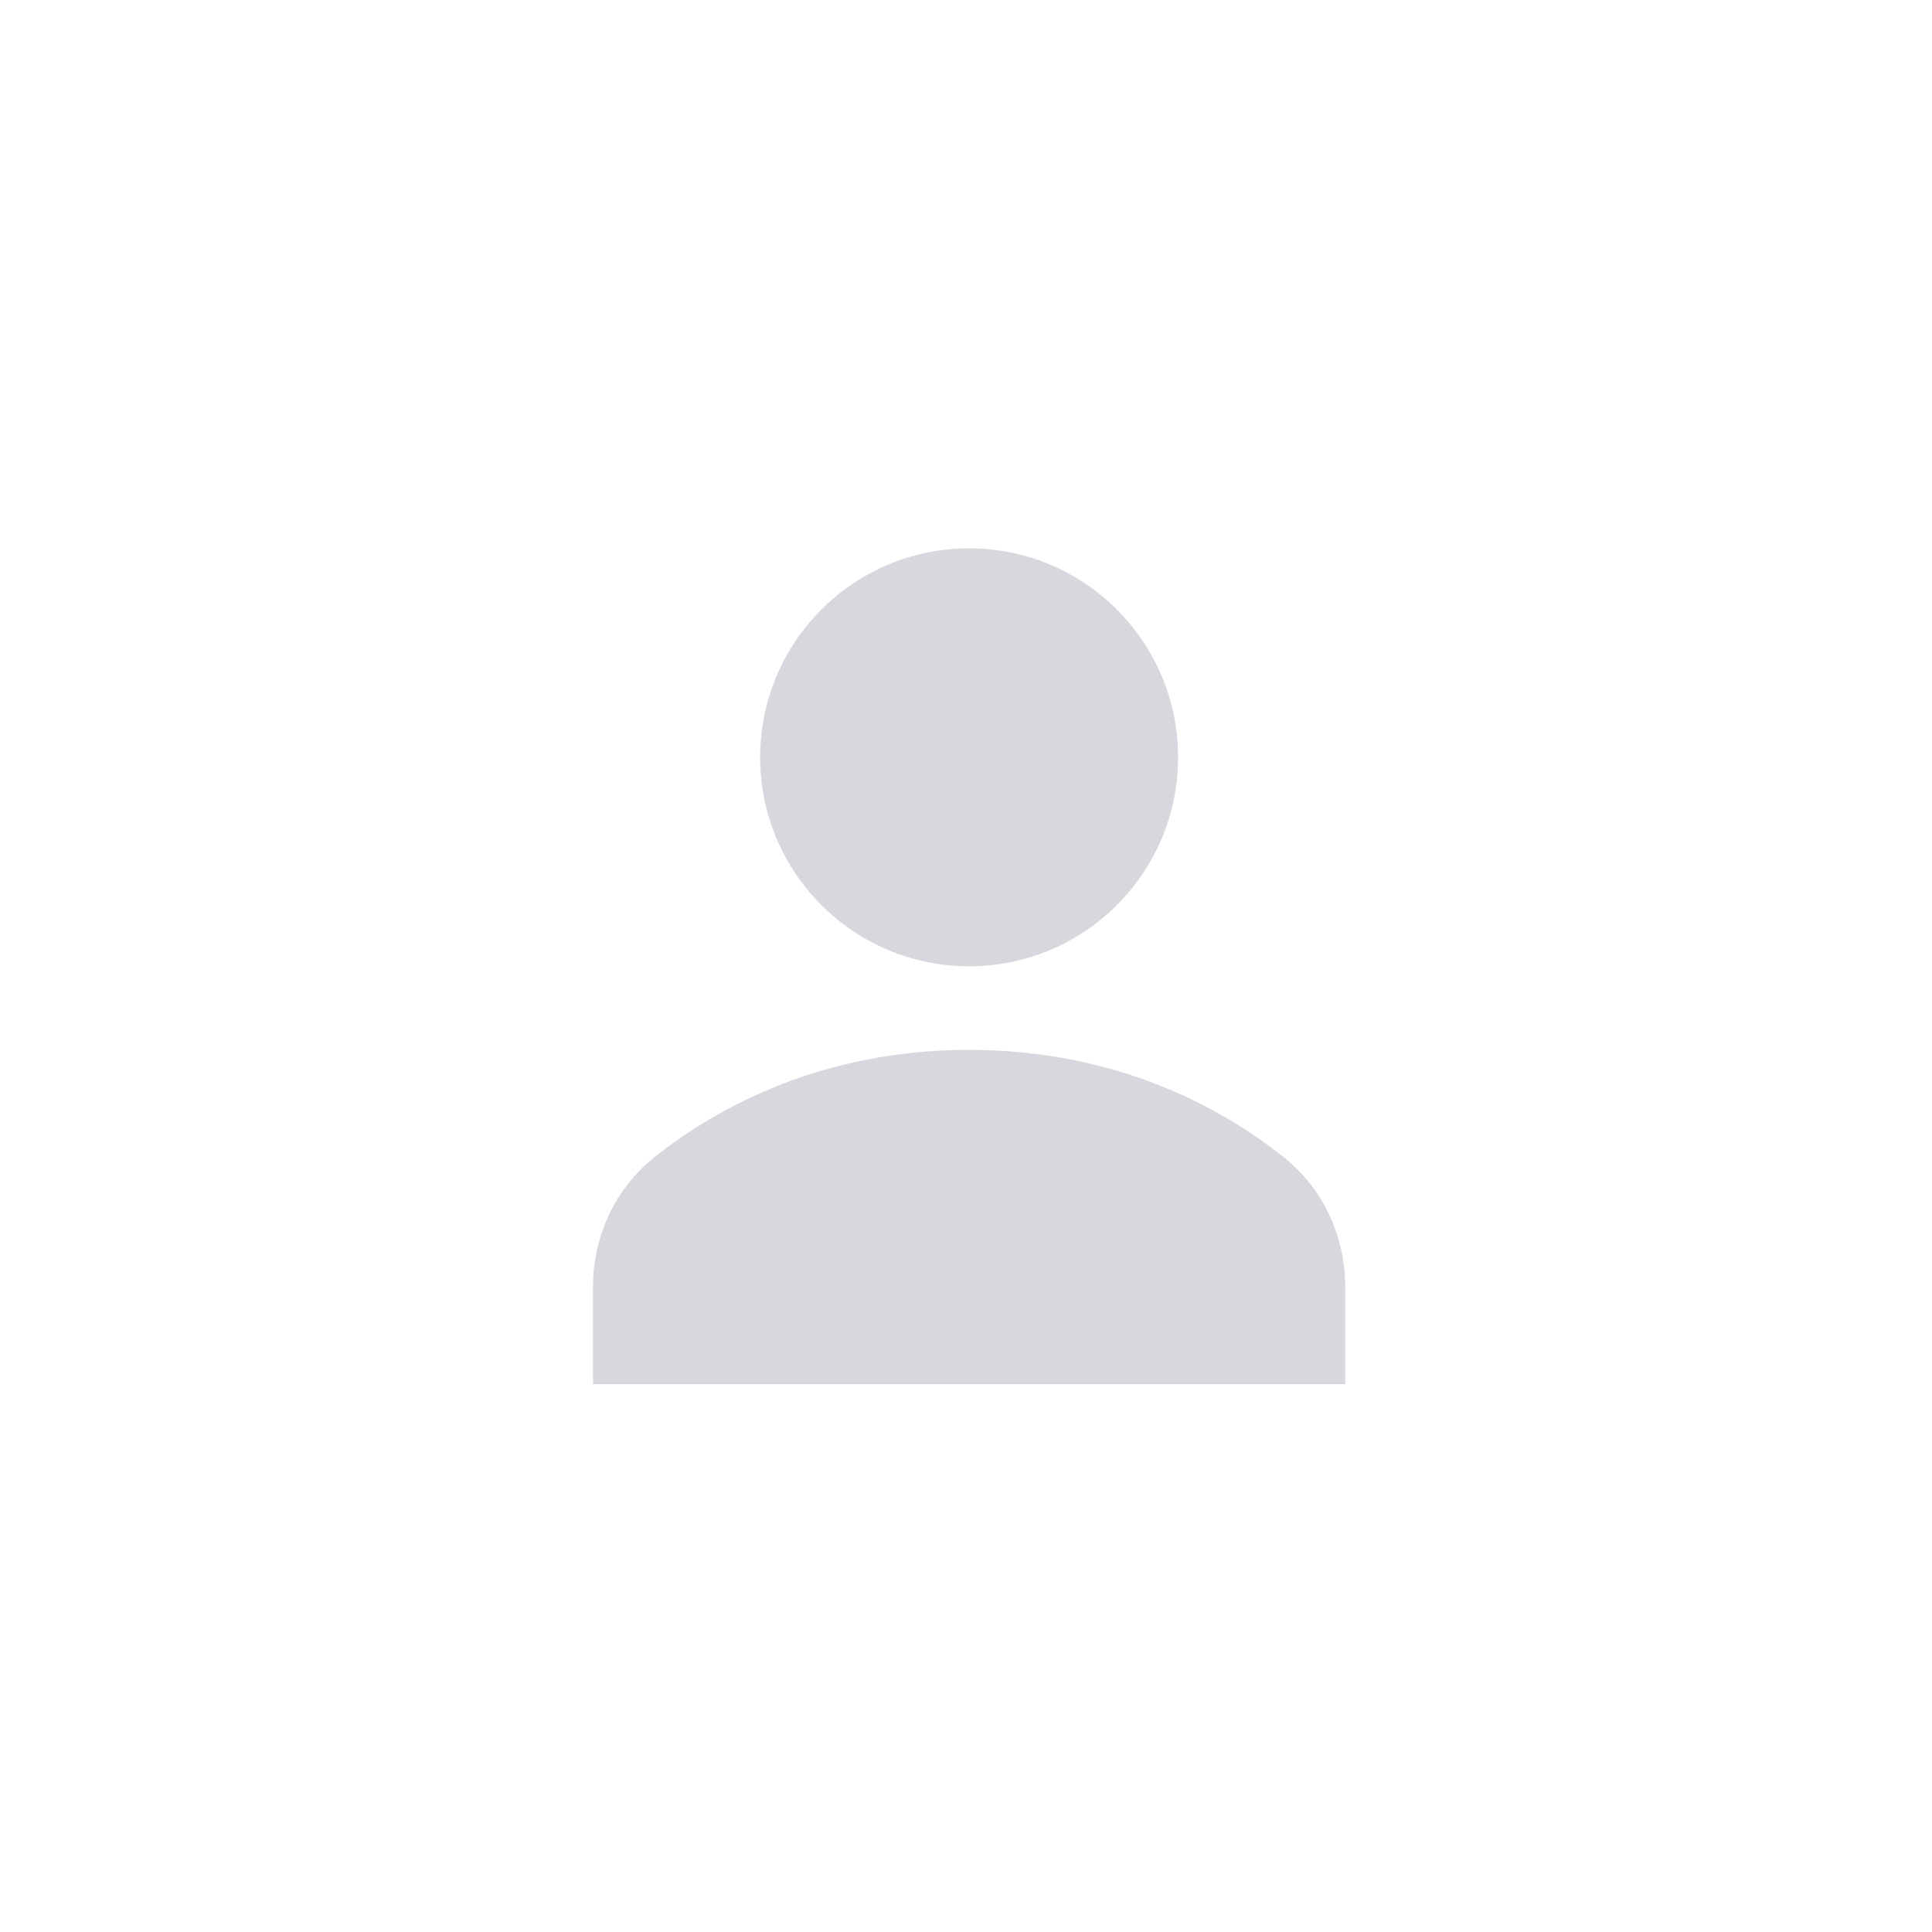 <svg width="303" height="303" viewBox="0 0 303 303" fill="none" xmlns="http://www.w3.org/2000/svg">
<rect width="303" height="303" fill="white"/>
<path d="M210.978 201.828C210.978 193.911 207.504 186.373 201.303 181.457C191.826 173.933 175.388 164.652 151.989 164.652C128.59 164.652 112.152 173.933 102.674 181.457C96.474 186.373 93 193.911 93 201.828V217.087H210.978V201.828Z" fill="#D7D7DE"/>
<circle cx="151.988" cy="118.772" r="32.772" fill="#D7D7DE"/>
</svg>
